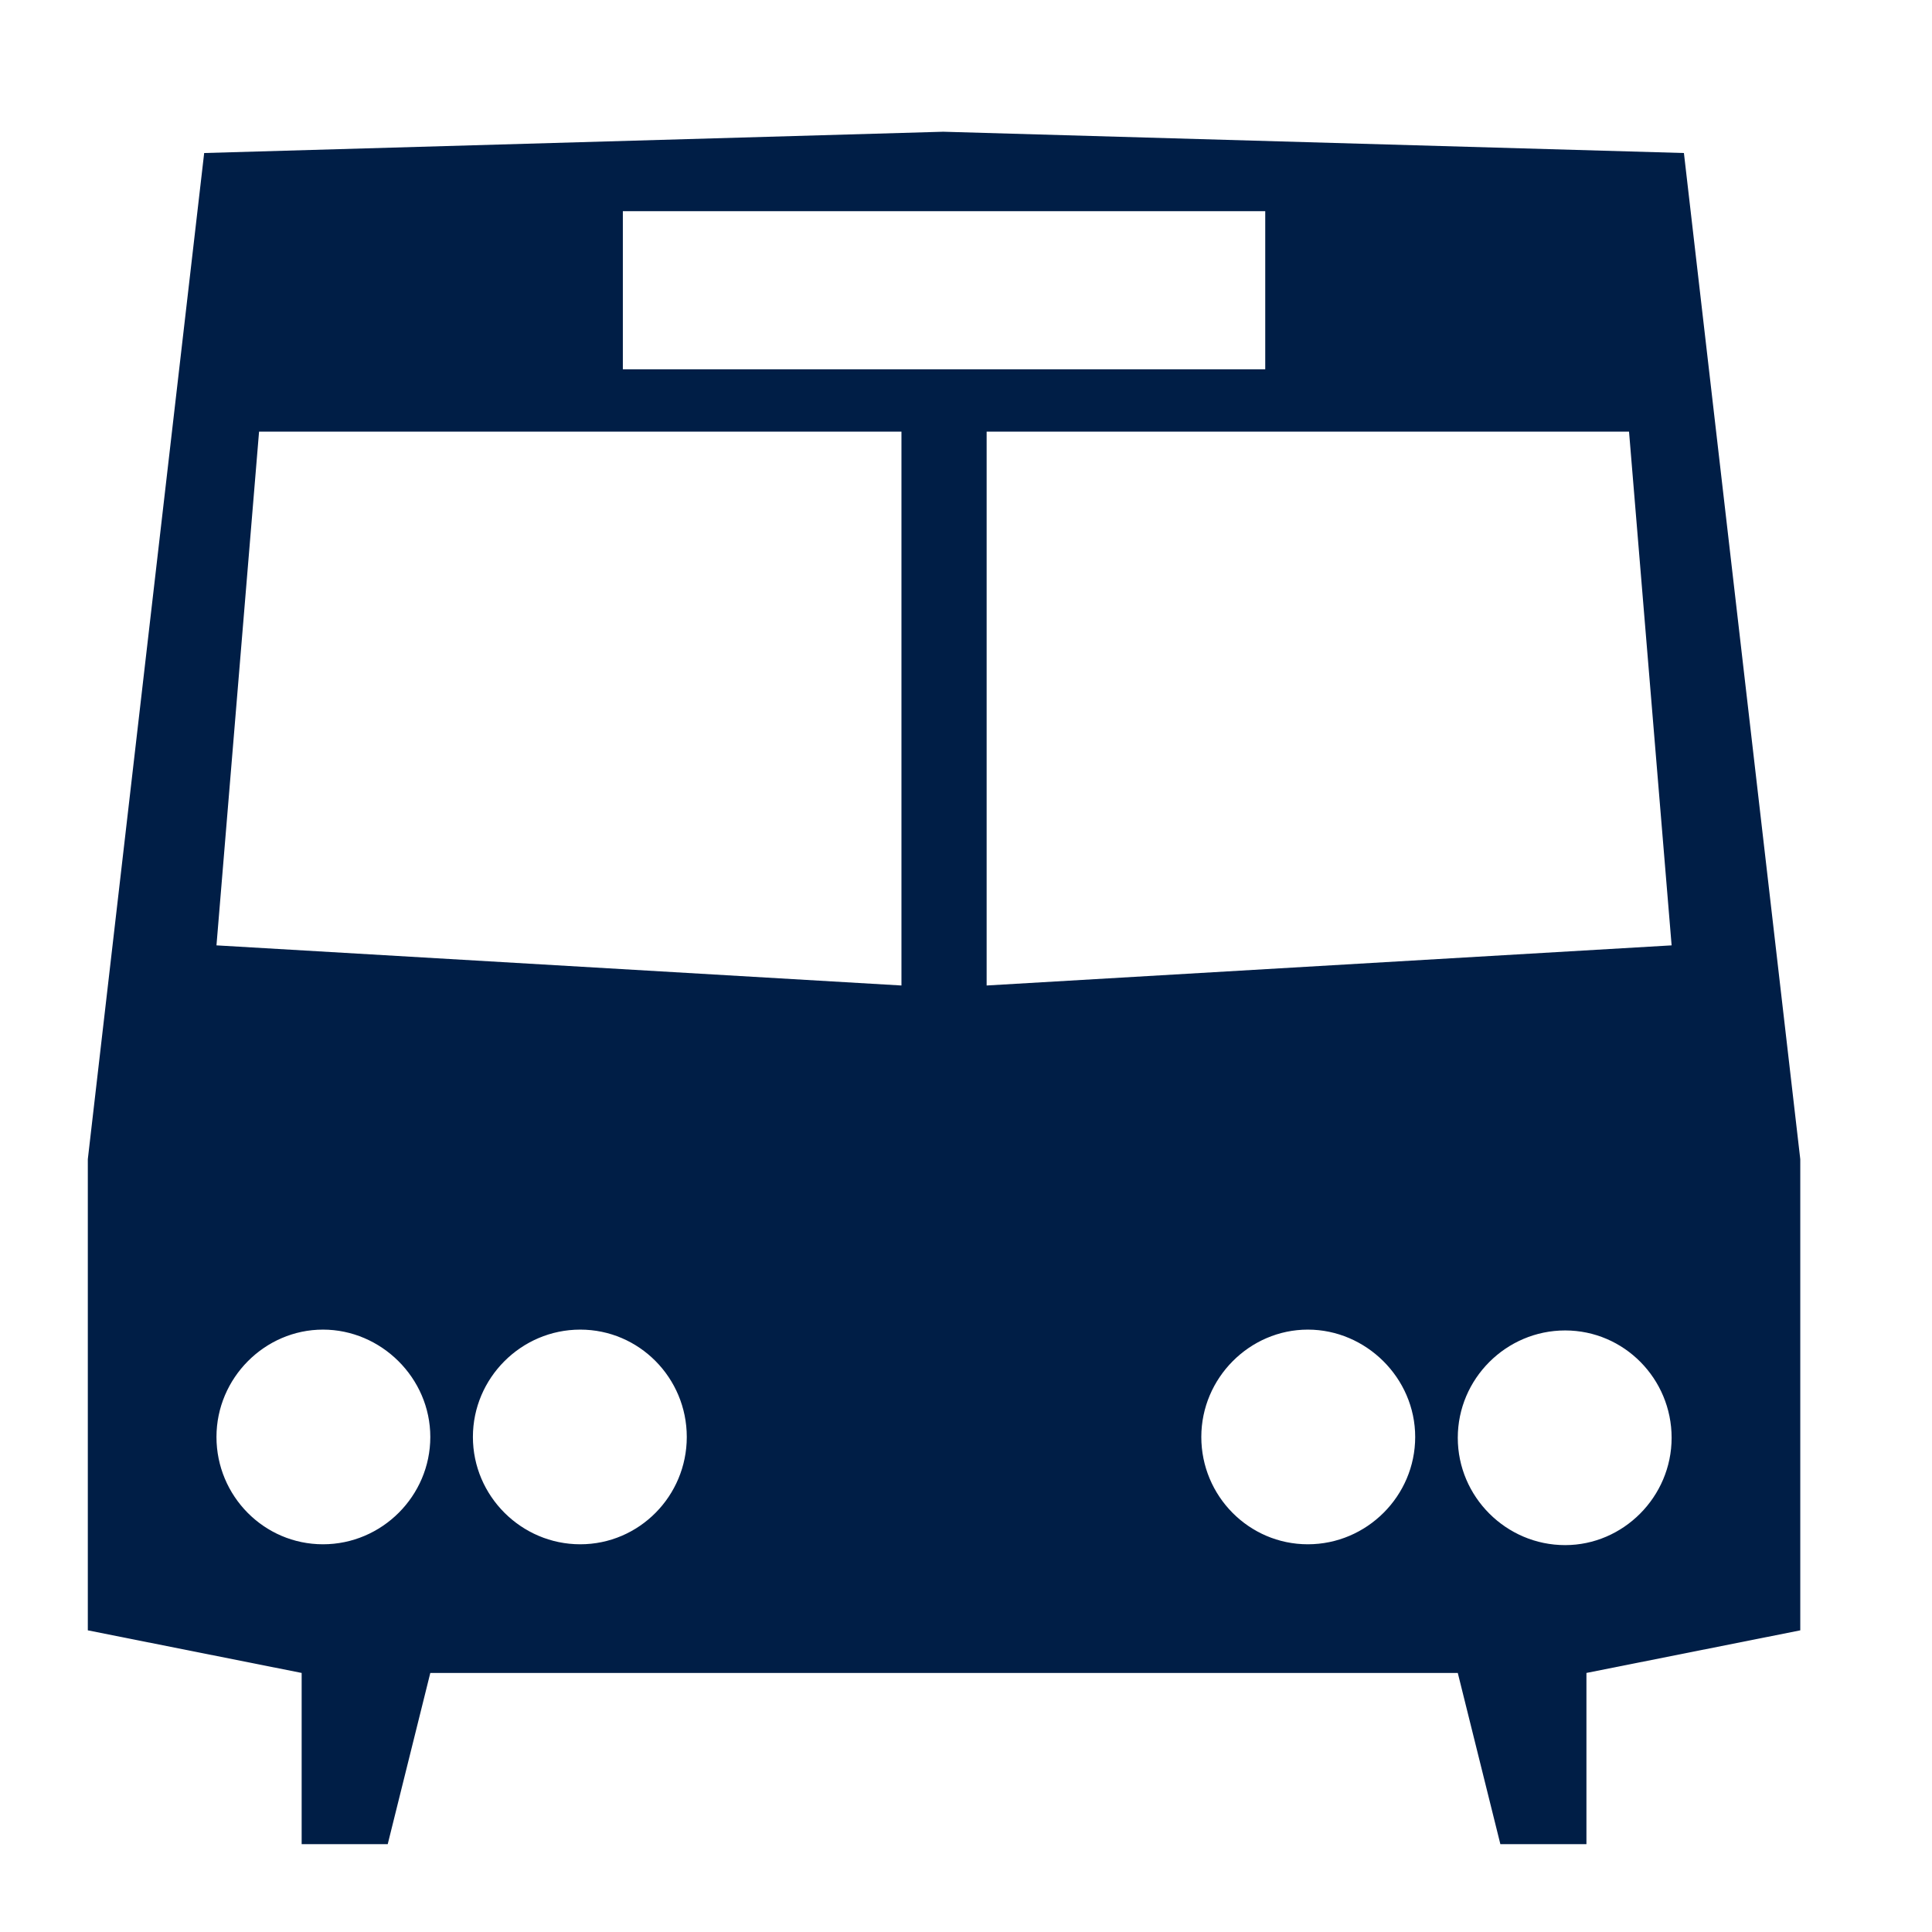 <?xml version="1.0" encoding="UTF-8"?>
<svg xmlns="http://www.w3.org/2000/svg" width="44" height="44" viewBox="0 0 44 44" fill="none">
  <g id="train">
    <path id="Vector" d="M41 37.13V26.4L38.35 3.485L21.481 3L4.65 3.485L2 26.4V37.13L6.87 38.1V42H8.83L9.8 38.1H33.2L34.17 42H36.13V38.1L41 37.13ZM14.185 4.81H28.815V8.411H14.185V4.81ZM7.356 35.17C6.012 35.17 4.93 34.069 4.93 32.726C4.93 31.382 6.031 30.281 7.356 30.281C8.68 30.281 9.8 31.382 9.8 32.726C9.8 34.069 8.699 35.17 7.356 35.17ZM13.215 35.17C11.871 35.17 10.77 34.069 10.77 32.726C10.77 31.382 11.871 30.281 13.215 30.281C14.558 30.281 15.641 31.382 15.641 32.726C15.641 34.069 14.558 35.17 13.215 35.17ZM20.53 22.444L4.93 21.53L5.9 9.83H20.53V22.444ZM29.785 35.17C28.442 35.17 27.359 34.069 27.359 32.726C27.359 31.382 28.46 30.281 29.785 30.281C31.11 30.281 32.23 31.382 32.23 32.726C32.23 34.069 31.129 35.17 29.785 35.17ZM22.47 22.444V9.83H37.1L38.07 21.53L22.47 22.444ZM33.2 32.745C33.2 31.401 34.301 30.3 35.645 30.3C36.988 30.3 38.07 31.401 38.07 32.745C38.07 34.088 36.969 35.189 35.645 35.189C34.301 35.189 33.2 34.088 33.2 32.745Z" fill="#001E46"></path>
  </g>
</svg>
